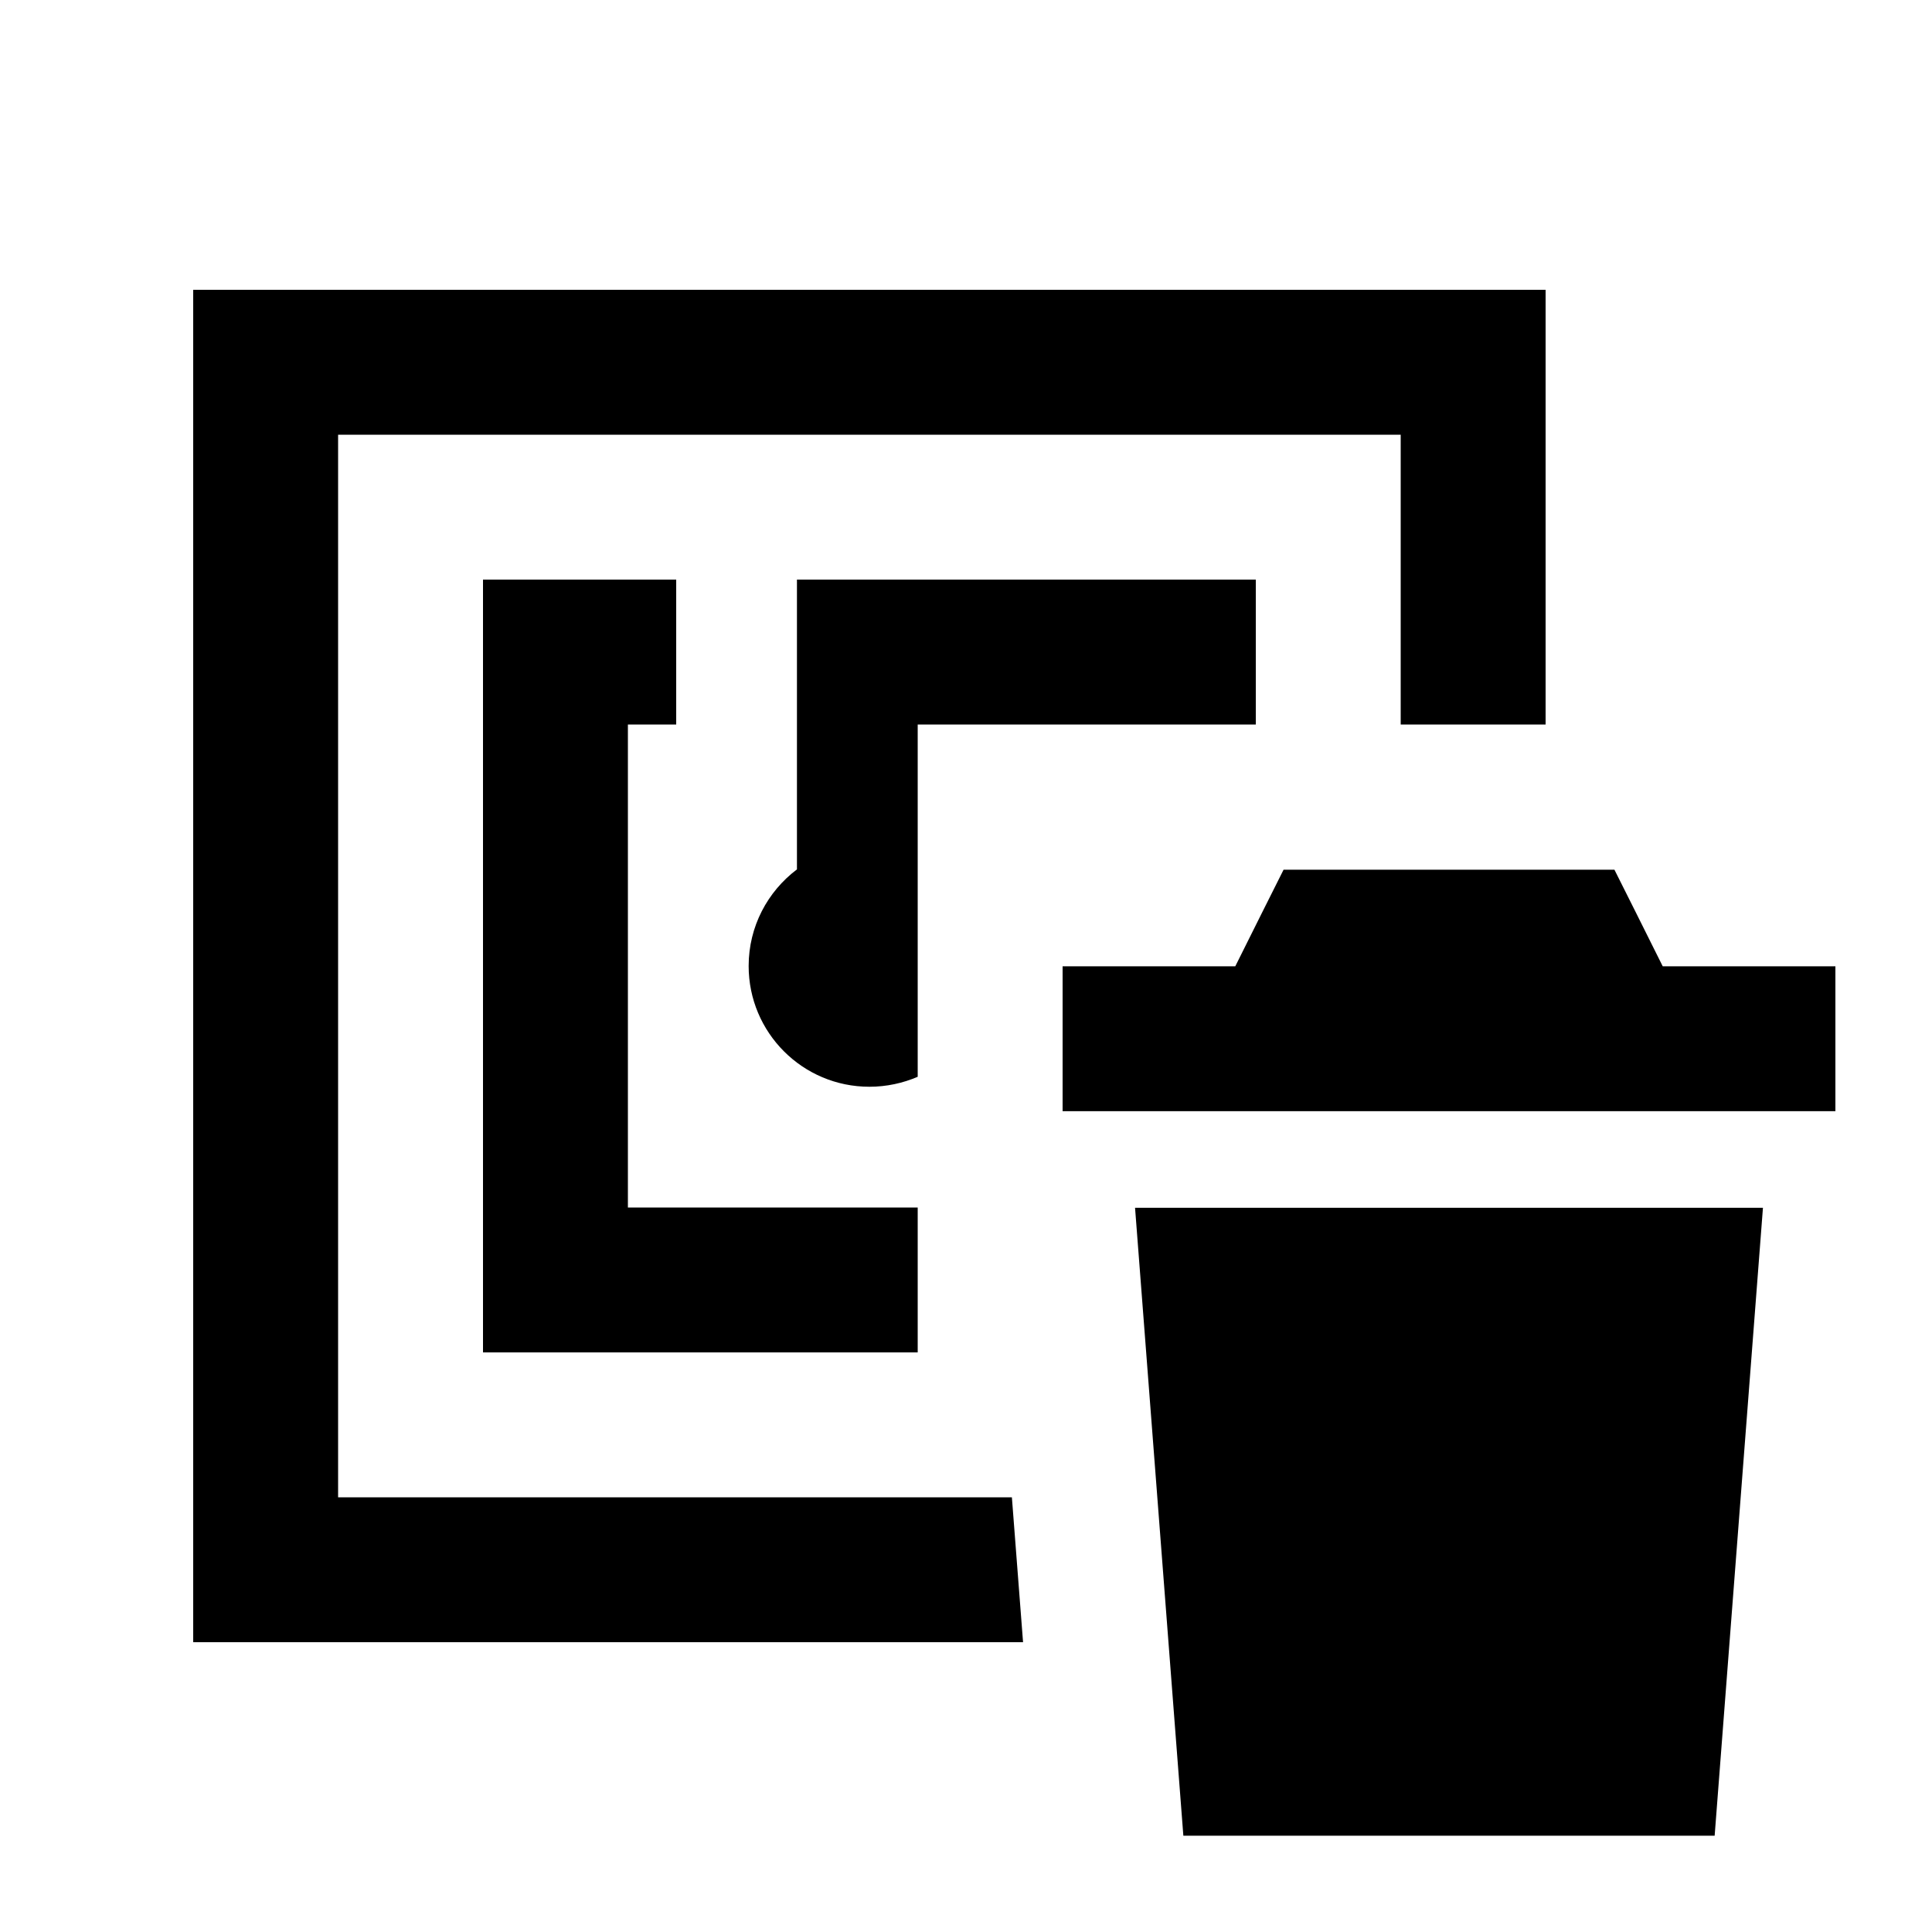 <svg xmlns="http://www.w3.org/2000/svg" viewBox="0 0 640 640"><!--! Font Awesome Pro 7.1.0 by @fontawesome - https://fontawesome.com License - https://fontawesome.com/license (Commercial License) Copyright 2025 Fonticons, Inc. --><path fill="currentColor" d="M112 144L464 144L464 240L512 240L512 96L64 96L64 544L338.9 544L335.2 496L112 496L112 144zM416 240L416 192L264 192L264 288C254.3 295.3 248 306.9 248 320C248 342.1 265.9 360 288 360C293.7 360 299.1 358.8 304 356.7L304 240L416 240zM304 416L304 400L208 400L208 240L224 240L224 192L160 192L160 448L304 448L304 416zM425.2 288.1C421.2 296 415.9 306.7 409.2 320.1L352 320.1L352 368.1L608 368.1L608 320.1L550.8 320.1C544.1 306.7 538.8 296 534.8 288.1L425.1 288.1zM392 608.1L568 608.1L584 400.1L376 400.1L392 608.1z"/></svg>